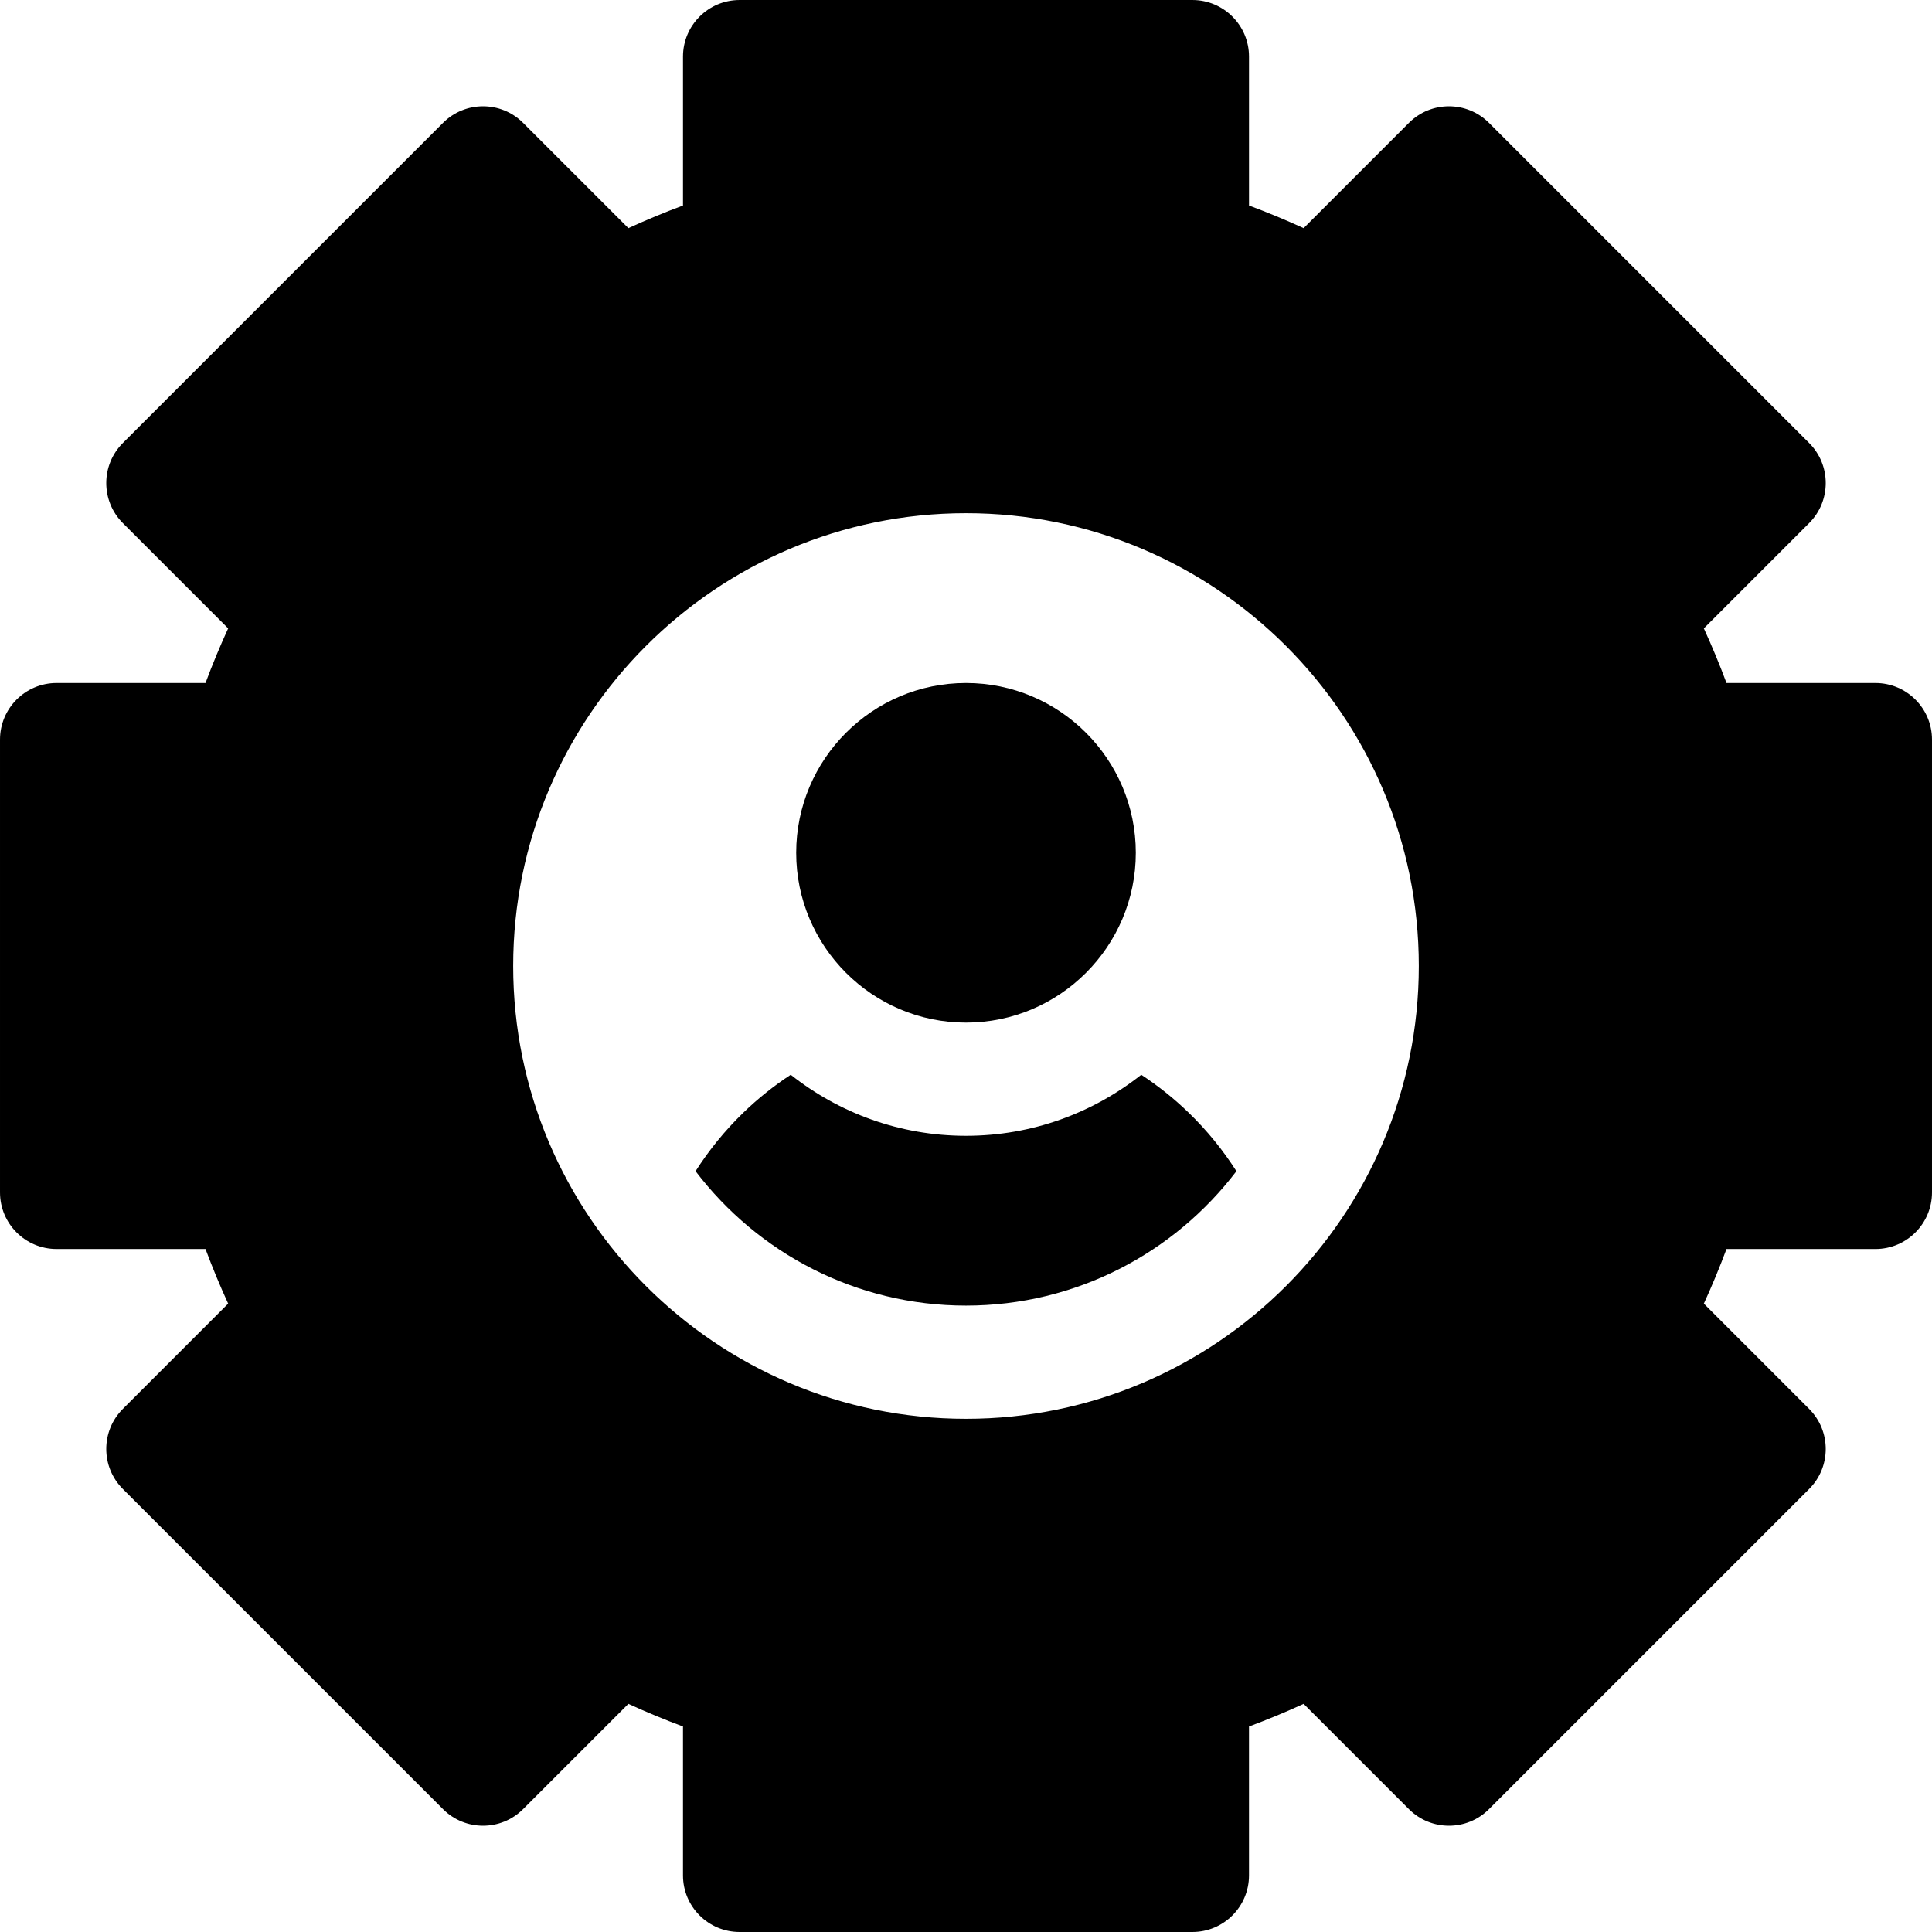 <svg id="Capa_1" enable-background="new 0 0 512 512" height="512" viewBox="0 0 512 512" width="512" xmlns="http://www.w3.org/2000/svg"><path d="m316 512h-120c-8.284 0-15-6.716-15-15v-39.457c-4.887-1.822-9.719-3.827-14.472-6.005l-27.908 27.907c-5.857 5.857-15.355 5.857-21.213 0l-84.853-84.853c-5.858-5.857-5.858-15.355 0-21.213l27.908-27.908c-2.179-4.753-4.183-9.584-6.005-14.472h-39.457c-8.284 0-15-6.716-15-15v-119.999c0-8.284 6.716-15 15-15h39.458c1.822-4.888 3.826-9.719 6.005-14.472l-27.908-27.908c-5.858-5.857-5.858-15.355 0-21.213l84.853-84.853c5.857-5.857 15.355-5.857 21.213 0l27.908 27.907c4.753-2.178 9.585-4.183 14.472-6.005v-39.456c0-8.284 6.716-15 15-15h120c8.284 0 15 6.716 15 15v39.457c4.887 1.822 9.719 3.827 14.472 6.005l27.908-27.907c5.857-5.857 15.355-5.857 21.213 0l84.853 84.853c5.858 5.857 5.858 15.355 0 21.213l-27.908 27.908c2.179 4.753 4.183 9.584 6.005 14.472h39.456c8.284 0 15 6.716 15 15v120c0 8.284-6.716 15-15 15h-39.458c-1.822 4.888-3.826 9.719-6.005 14.472l27.908 27.908c5.858 5.857 5.858 15.355 0 21.213l-84.853 84.853c-5.857 5.857-15.355 5.857-21.213 0l-27.908-27.907c-4.753 2.178-9.585 4.183-14.472 6.005v39.455c.001 8.284-6.715 15-14.999 15zm-60-376c-66.168 0-120 53.832-120 120s53.832 120 120 120 120-53.832 120-120-53.832-120-120-120z"/><path d="m256 271c-24.813 0-45-20.187-45-45s20.187-45 45-45 45 20.187 45 45-20.187 45-45 45z"/><path d="m315.03 294.892c-3.908-3.784-8.123-7.145-12.583-10.07-12.784 10.116-28.916 16.178-46.447 16.178s-33.663-6.062-46.447-16.179c-4.46 2.926-8.675 6.286-12.583 10.07-4.858 4.704-9.081 9.905-12.636 15.484 16.453 21.632 42.454 35.625 71.666 35.625s55.214-13.993 71.666-35.624c-3.555-5.58-7.778-10.78-12.636-15.484z"/></svg>